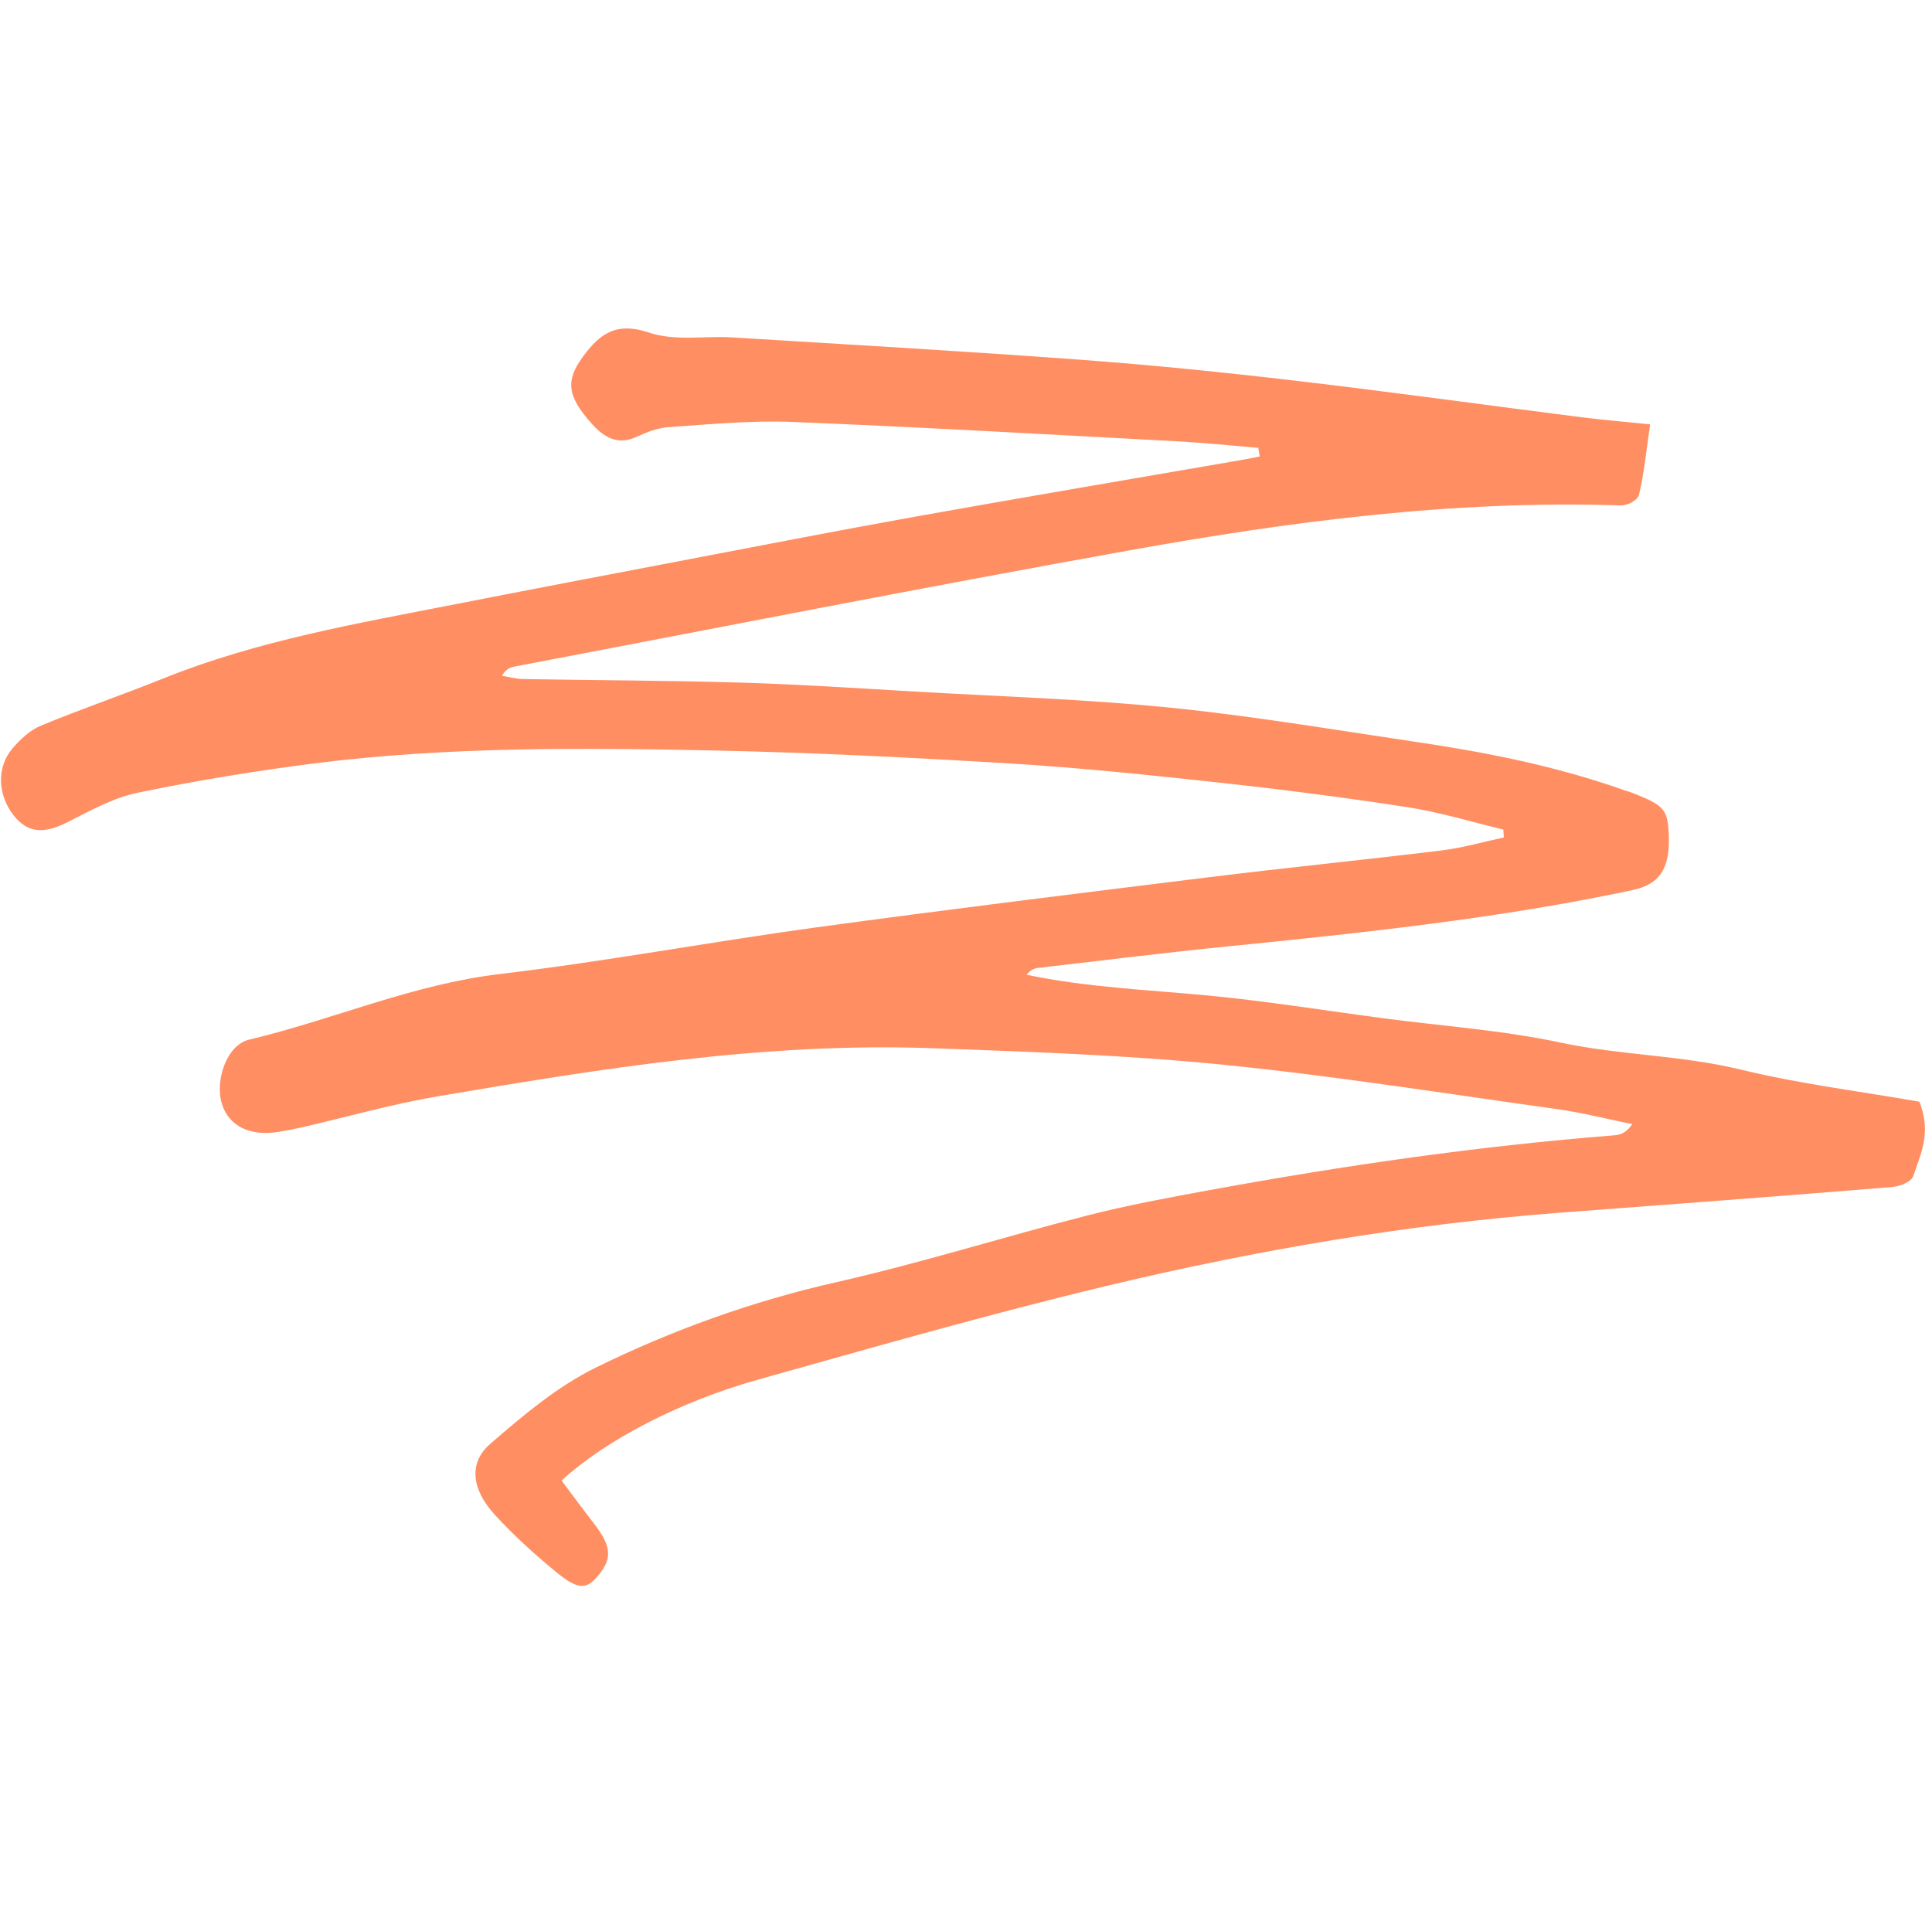 <svg width="222" height="220" viewBox="0 0 222 220" fill="none" xmlns="http://www.w3.org/2000/svg">
<path d="M144.545 51.466C141.506 51.212 138.466 50.891 135.437 50.725C120.636 49.939 105.834 49.087 91.055 48.489C86.28 48.301 81.56 48.766 76.84 49.087C75.557 49.175 74.319 49.662 73.17 50.194C71.279 51.057 69.71 50.603 68.04 48.744C65.023 45.38 64.89 43.576 67.422 40.411C69.29 38.065 71.169 37.08 74.574 38.22C77.635 39.238 80.918 38.574 84.124 38.773C97.455 39.592 110.787 40.355 124.129 41.34C132.397 41.949 140.677 42.79 148.967 43.764C159.933 45.048 170.909 46.575 181.875 47.969C184.251 48.268 186.617 48.456 189.613 48.766C189.148 51.92 188.916 54.465 188.33 56.855C188.164 57.52 187.004 58.106 186.23 58.084C166.852 57.453 148.083 59.954 129.512 63.296C105.967 67.523 82.521 72.149 59.043 76.62C58.556 76.709 58.114 76.941 57.672 77.66C58.49 77.793 59.319 78.026 60.126 78.037C68.483 78.181 76.829 78.203 85.196 78.446C91.829 78.645 98.494 79.088 105.16 79.475C114.876 80.04 124.593 80.338 134.332 81.312C143.683 82.242 153.068 83.835 162.442 85.219C170.6 86.425 178.747 87.996 186.816 90.874C186.949 90.918 187.081 90.94 187.214 90.984C191.116 92.478 191.569 92.932 191.735 95.533C192 99.716 190.795 101.608 187.579 102.294C172.346 105.537 156.738 107.186 141.108 108.757C133.812 109.488 126.549 110.395 119.276 111.236C118.801 111.291 118.37 111.513 117.972 112.022C124.836 113.449 131.634 113.737 138.444 114.368C145.341 115.01 152.261 116.138 159.17 117.046C165.902 117.931 172.667 118.396 179.377 119.824C186.252 121.284 193.061 121.24 199.948 122.9C206.835 124.571 213.777 125.423 220.553 126.607C221.99 130.226 220.663 132.638 219.878 135.084C219.624 135.87 218.276 136.346 217.325 136.423C204.635 137.464 191.923 138.404 179.222 139.367C161.646 140.706 144.468 143.661 127.577 147.678C113.981 150.92 100.584 154.771 87.153 158.534C78.011 161.09 69.588 165.517 64.525 170.143C65.741 171.758 66.946 173.396 68.195 175.012C70.207 177.613 70.384 178.974 68.881 180.888C67.477 182.67 66.526 182.792 64.039 180.766C61.519 178.708 59.054 176.484 56.821 174.038C54.168 171.128 53.836 168.095 56.323 165.937C60.126 162.64 64.061 159.32 68.505 157.14C77.26 152.846 86.446 149.537 96.107 147.346C105.823 145.144 115.286 142.156 124.925 139.688C129.545 138.504 134.276 137.629 138.996 136.766C154.328 133.955 169.793 131.709 185.489 130.47C186.208 130.414 186.893 130.171 187.557 129.186C184.694 128.61 181.831 127.869 178.979 127.47C166.123 125.678 153.256 123.63 140.433 122.347C129.346 121.24 118.292 120.875 107.26 120.465C87.75 119.757 68.98 122.823 50.255 125.999C45.004 126.895 39.897 128.356 34.713 129.551C33.828 129.75 32.933 129.927 32.038 130.071C28.755 130.624 26.301 129.418 25.505 126.884C24.654 124.151 26.069 120.078 28.611 119.48C38.294 117.179 47.37 113.128 57.451 111.933C69.632 110.484 81.626 108.237 93.763 106.577C108.752 104.53 123.786 102.682 138.819 100.822C147.762 99.716 156.76 98.819 165.703 97.724C168.113 97.425 170.434 96.75 172.799 96.241C172.777 95.942 172.755 95.632 172.744 95.334C169.096 94.459 165.46 93.341 161.812 92.777C154.582 91.659 147.353 90.73 140.146 89.944C132.121 89.07 124.096 88.229 116.092 87.742C104.762 87.056 93.432 86.491 82.145 86.248C66.869 85.927 51.592 85.816 36.647 87.665C29.65 88.539 22.708 89.678 15.855 91.095C12.992 91.682 10.361 93.176 7.741 94.493C5.033 95.865 3.176 95.754 1.562 93.696C-0.273 91.35 -0.417 88.185 1.429 86.016C2.347 84.942 3.463 83.902 4.723 83.382C9.355 81.467 14.108 79.841 18.762 77.97C29.551 73.621 41.08 71.64 52.543 69.394C60.955 67.745 69.367 66.14 77.79 64.536C86.965 62.787 96.118 60.994 105.315 59.346C117.85 57.099 130.418 54.985 142.976 52.805C143.573 52.706 144.17 52.573 144.755 52.451C144.7 52.108 144.634 51.765 144.579 51.422L144.545 51.466Z" fill="#FF8F63"/>
</svg>
